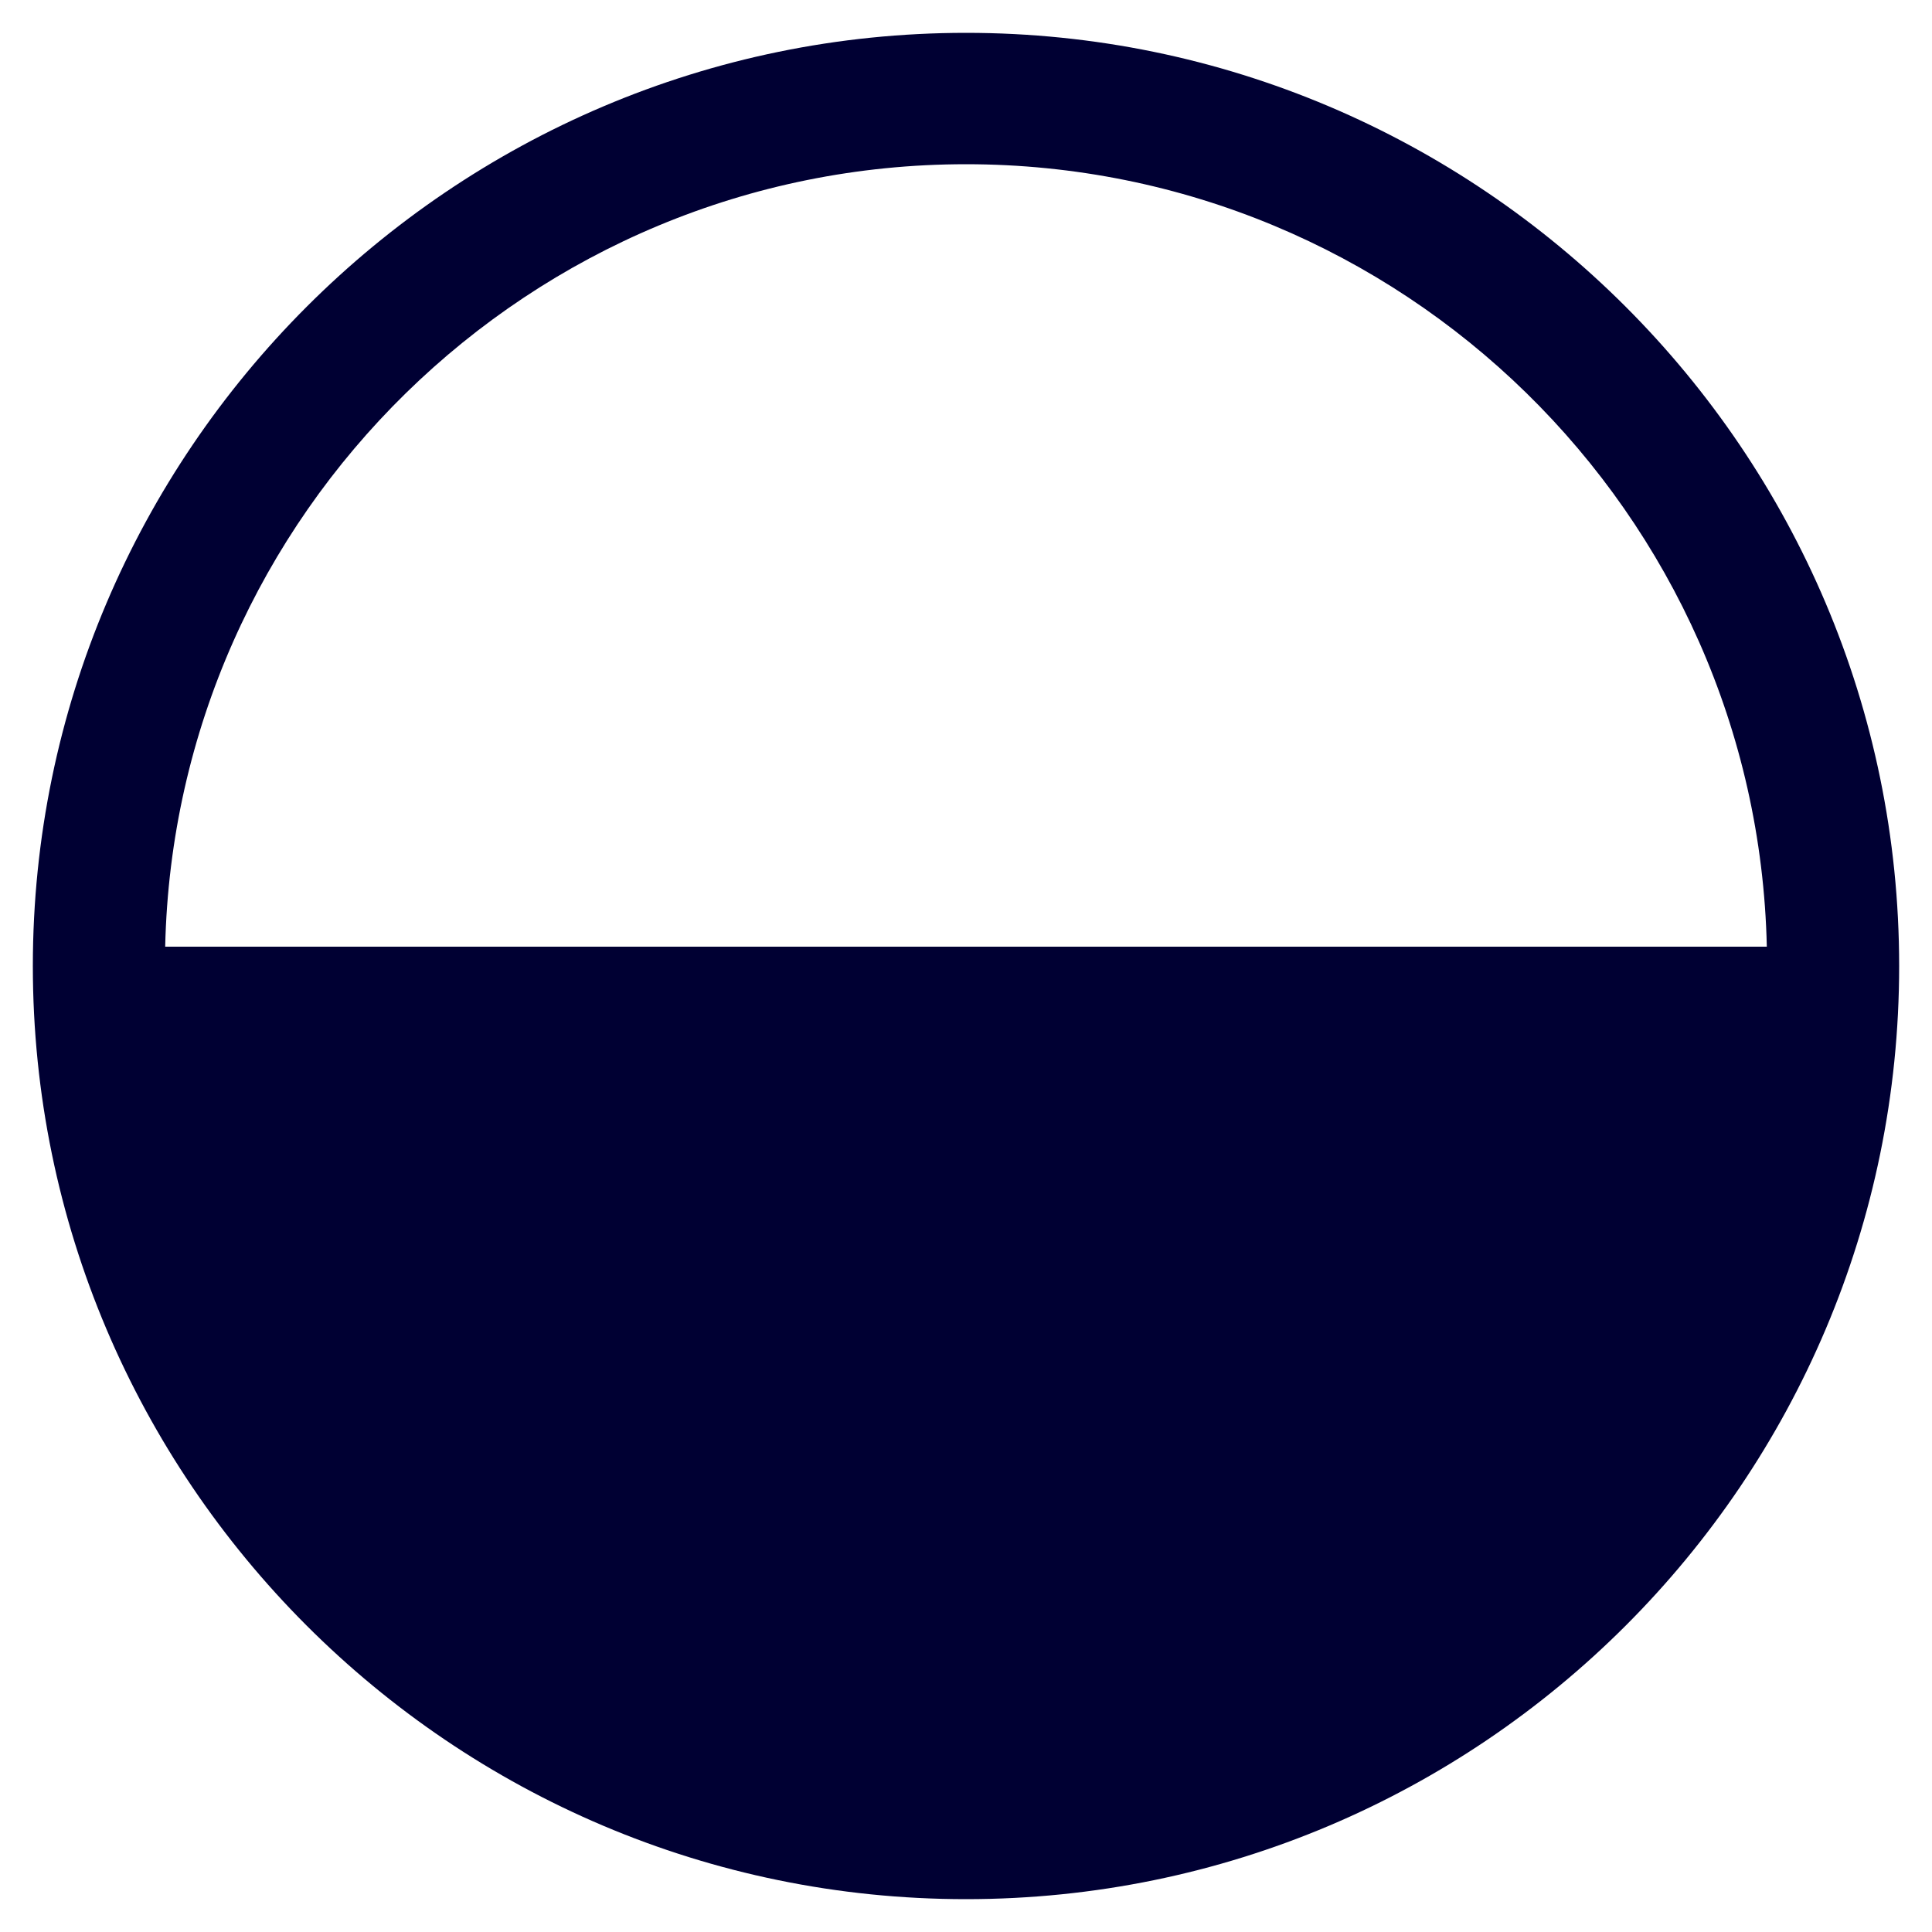 <?xml version="1.0" encoding="utf-8"?>
<!-- Generator: Adobe Illustrator 27.3.1, SVG Export Plug-In . SVG Version: 6.00 Build 0)  -->
<svg version="1.1" id="Layer_1" xmlns="http://www.w3.org/2000/svg" xmlns:xlink="http://www.w3.org/1999/xlink" x="0px" y="0px"
	 viewBox="0 0 200 200" style="enable-background:new 0 0 200 200;" xml:space="preserve">
<style type="text/css">
	.st0{fill:#000033;}
</style>
<path class="st0" d="M100,3.4C46.8,3.4,3.4,46.8,3.4,100s43.3,96.6,96.6,96.6s96.6-43.3,96.6-96.6S153.2,3.4,100,3.4z M100,17
	c45.1,0,81.9,36.1,82.9,81H17.1C18.1,53.2,54.9,17,100,17z"/>
</svg>
